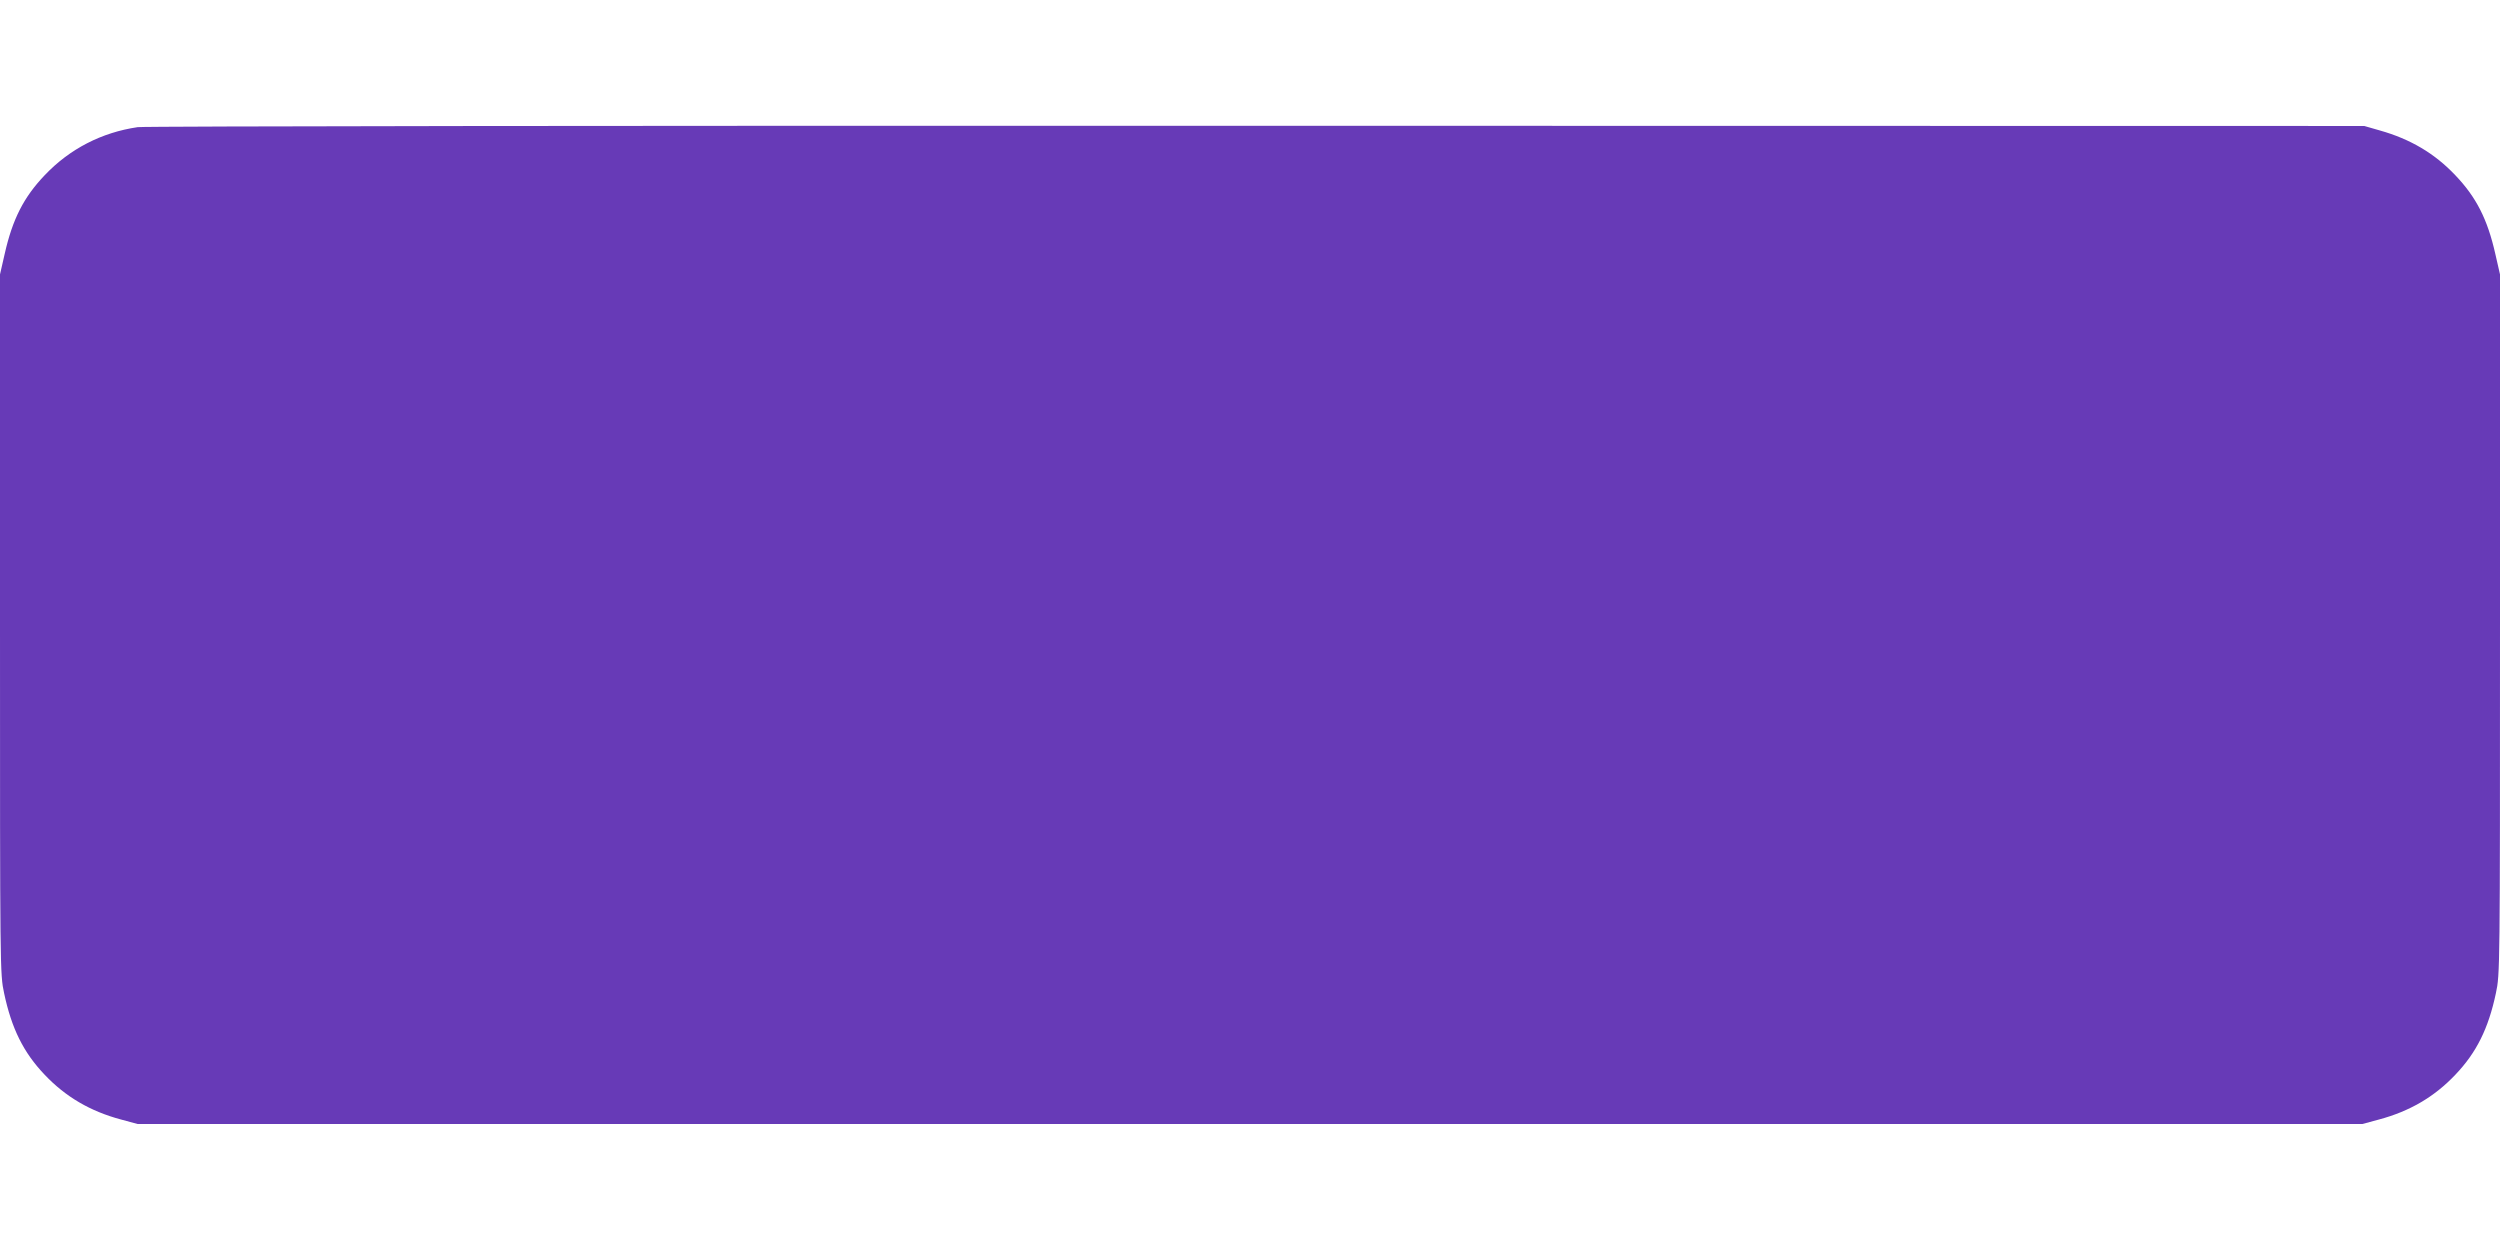 <?xml version="1.0" standalone="no"?>
<!DOCTYPE svg PUBLIC "-//W3C//DTD SVG 20010904//EN"
 "http://www.w3.org/TR/2001/REC-SVG-20010904/DTD/svg10.dtd">
<svg version="1.0" xmlns="http://www.w3.org/2000/svg"
 width="1280pt" height="640pt" viewBox="0 0 1280 640"
 preserveAspectRatio="xMidYMid meet">
<g transform="translate(0,640) scale(0.1,-0.1)"
fill="#673ab7" stroke="none">
<path d="M705 5749 c-184 -27 -348 -111 -476 -246 -107 -112 -165 -225 -205
-403 l-24 -105 0 -1790 c0 -1778 0 -1792 21 -1890 38 -180 99 -304 208 -418
107 -113 234 -187 391 -229 l85 -23 5695 0 5695 0 85 23 c157 42 284 116 391
229 109 114 170 238 208 418 21 98 21 112 21 1890 l0 1790 -24 105 c-40 178
-98 291 -205 403 -105 111 -230 185 -386 229 l-80 23 -5670 1 c-3164 1 -5697
-2 -5730 -7z"/>
</g>
</svg>
